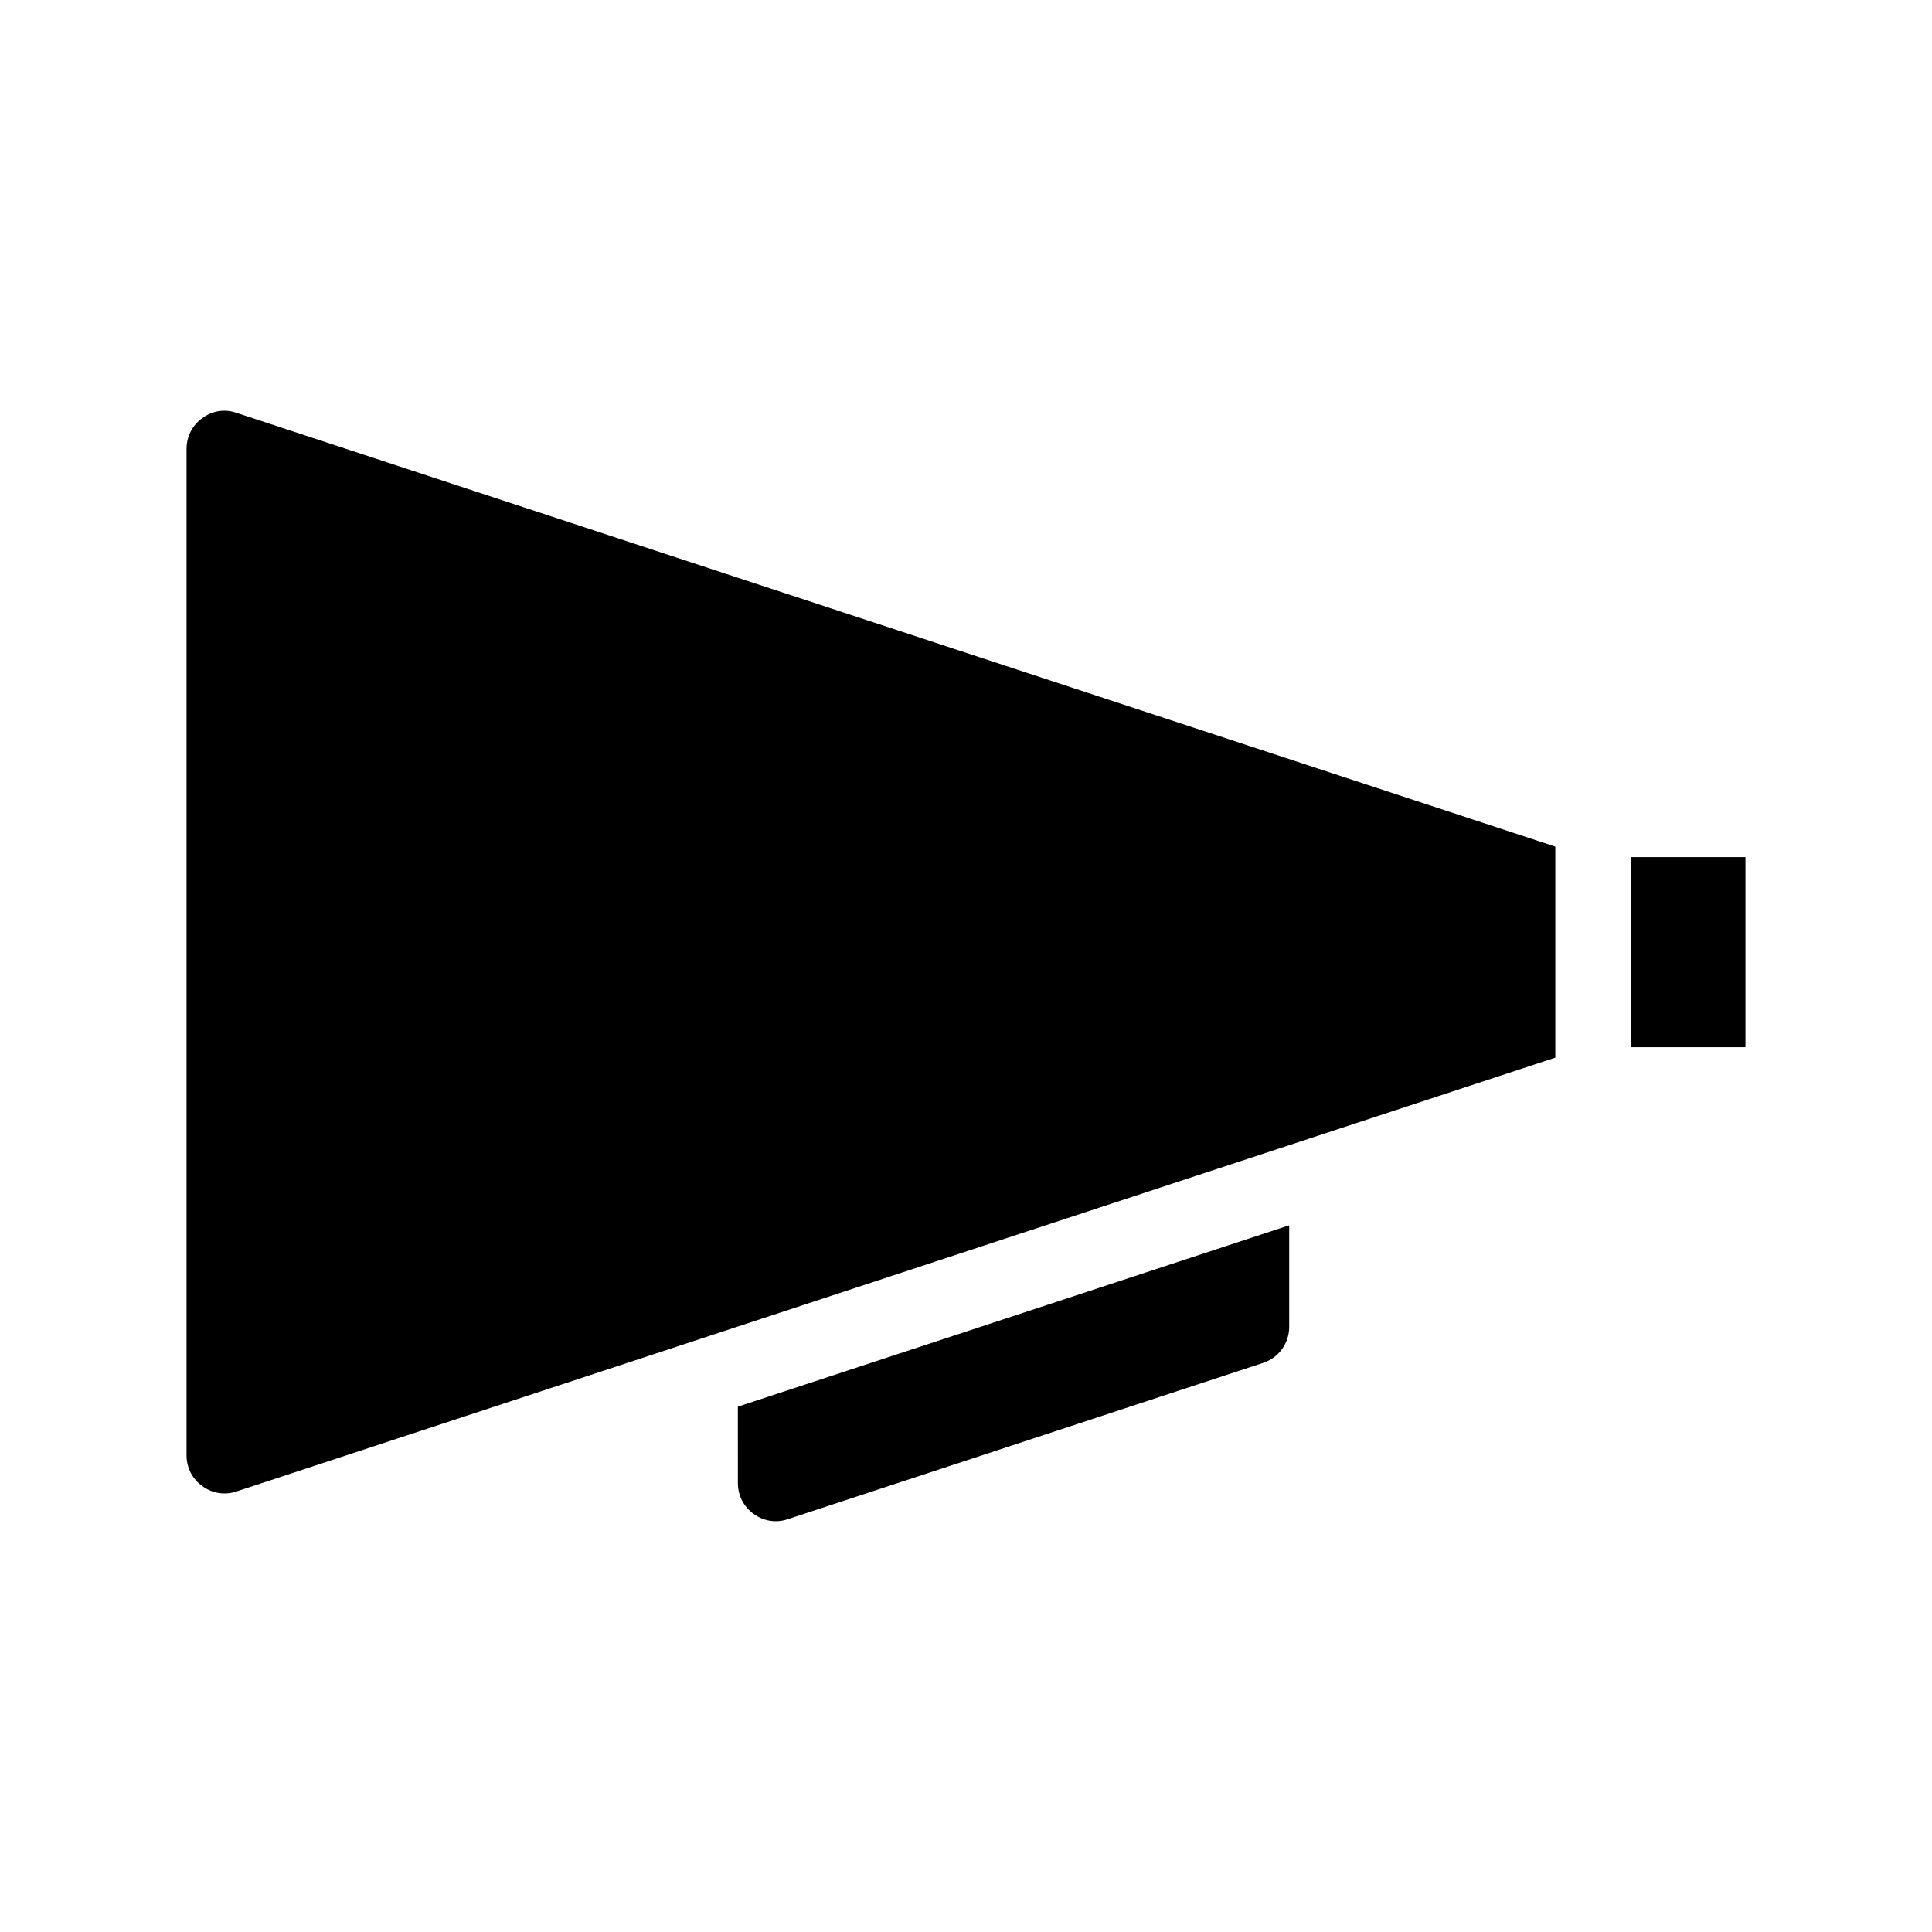 <?xml version="1.0" encoding="UTF-8"?>
<!-- Uploaded to: SVG Repo, www.svgrepo.com, Generator: SVG Repo Mixer Tools -->
<svg fill="#000000" width="800px" height="800px" version="1.1" viewBox="144 144 512 512" xmlns="http://www.w3.org/2000/svg">
 <path d="m339.54 516.78 146.11-48.062v26.902c0 4.383-2.769 8.211-6.953 9.574l-125.95 41.414c-3.074 1.059-6.398 0.504-9.02-1.41-2.668-1.918-4.18-4.891-4.18-8.164zm236.79-145.65v50.383h30.23v-50.383zm-372.87-118.29c-2.066 0-4.082 0.656-5.844 1.965-2.668 1.914-4.18 4.887-4.18 8.16v266.71c0 3.273 1.512 6.246 4.18 8.16 2.621 1.914 5.945 2.469 9.07 1.41l349.49-114.96v-55.922l-349.54-114.97c-1.008-0.352-2.117-0.555-3.176-0.555z"/>
</svg>